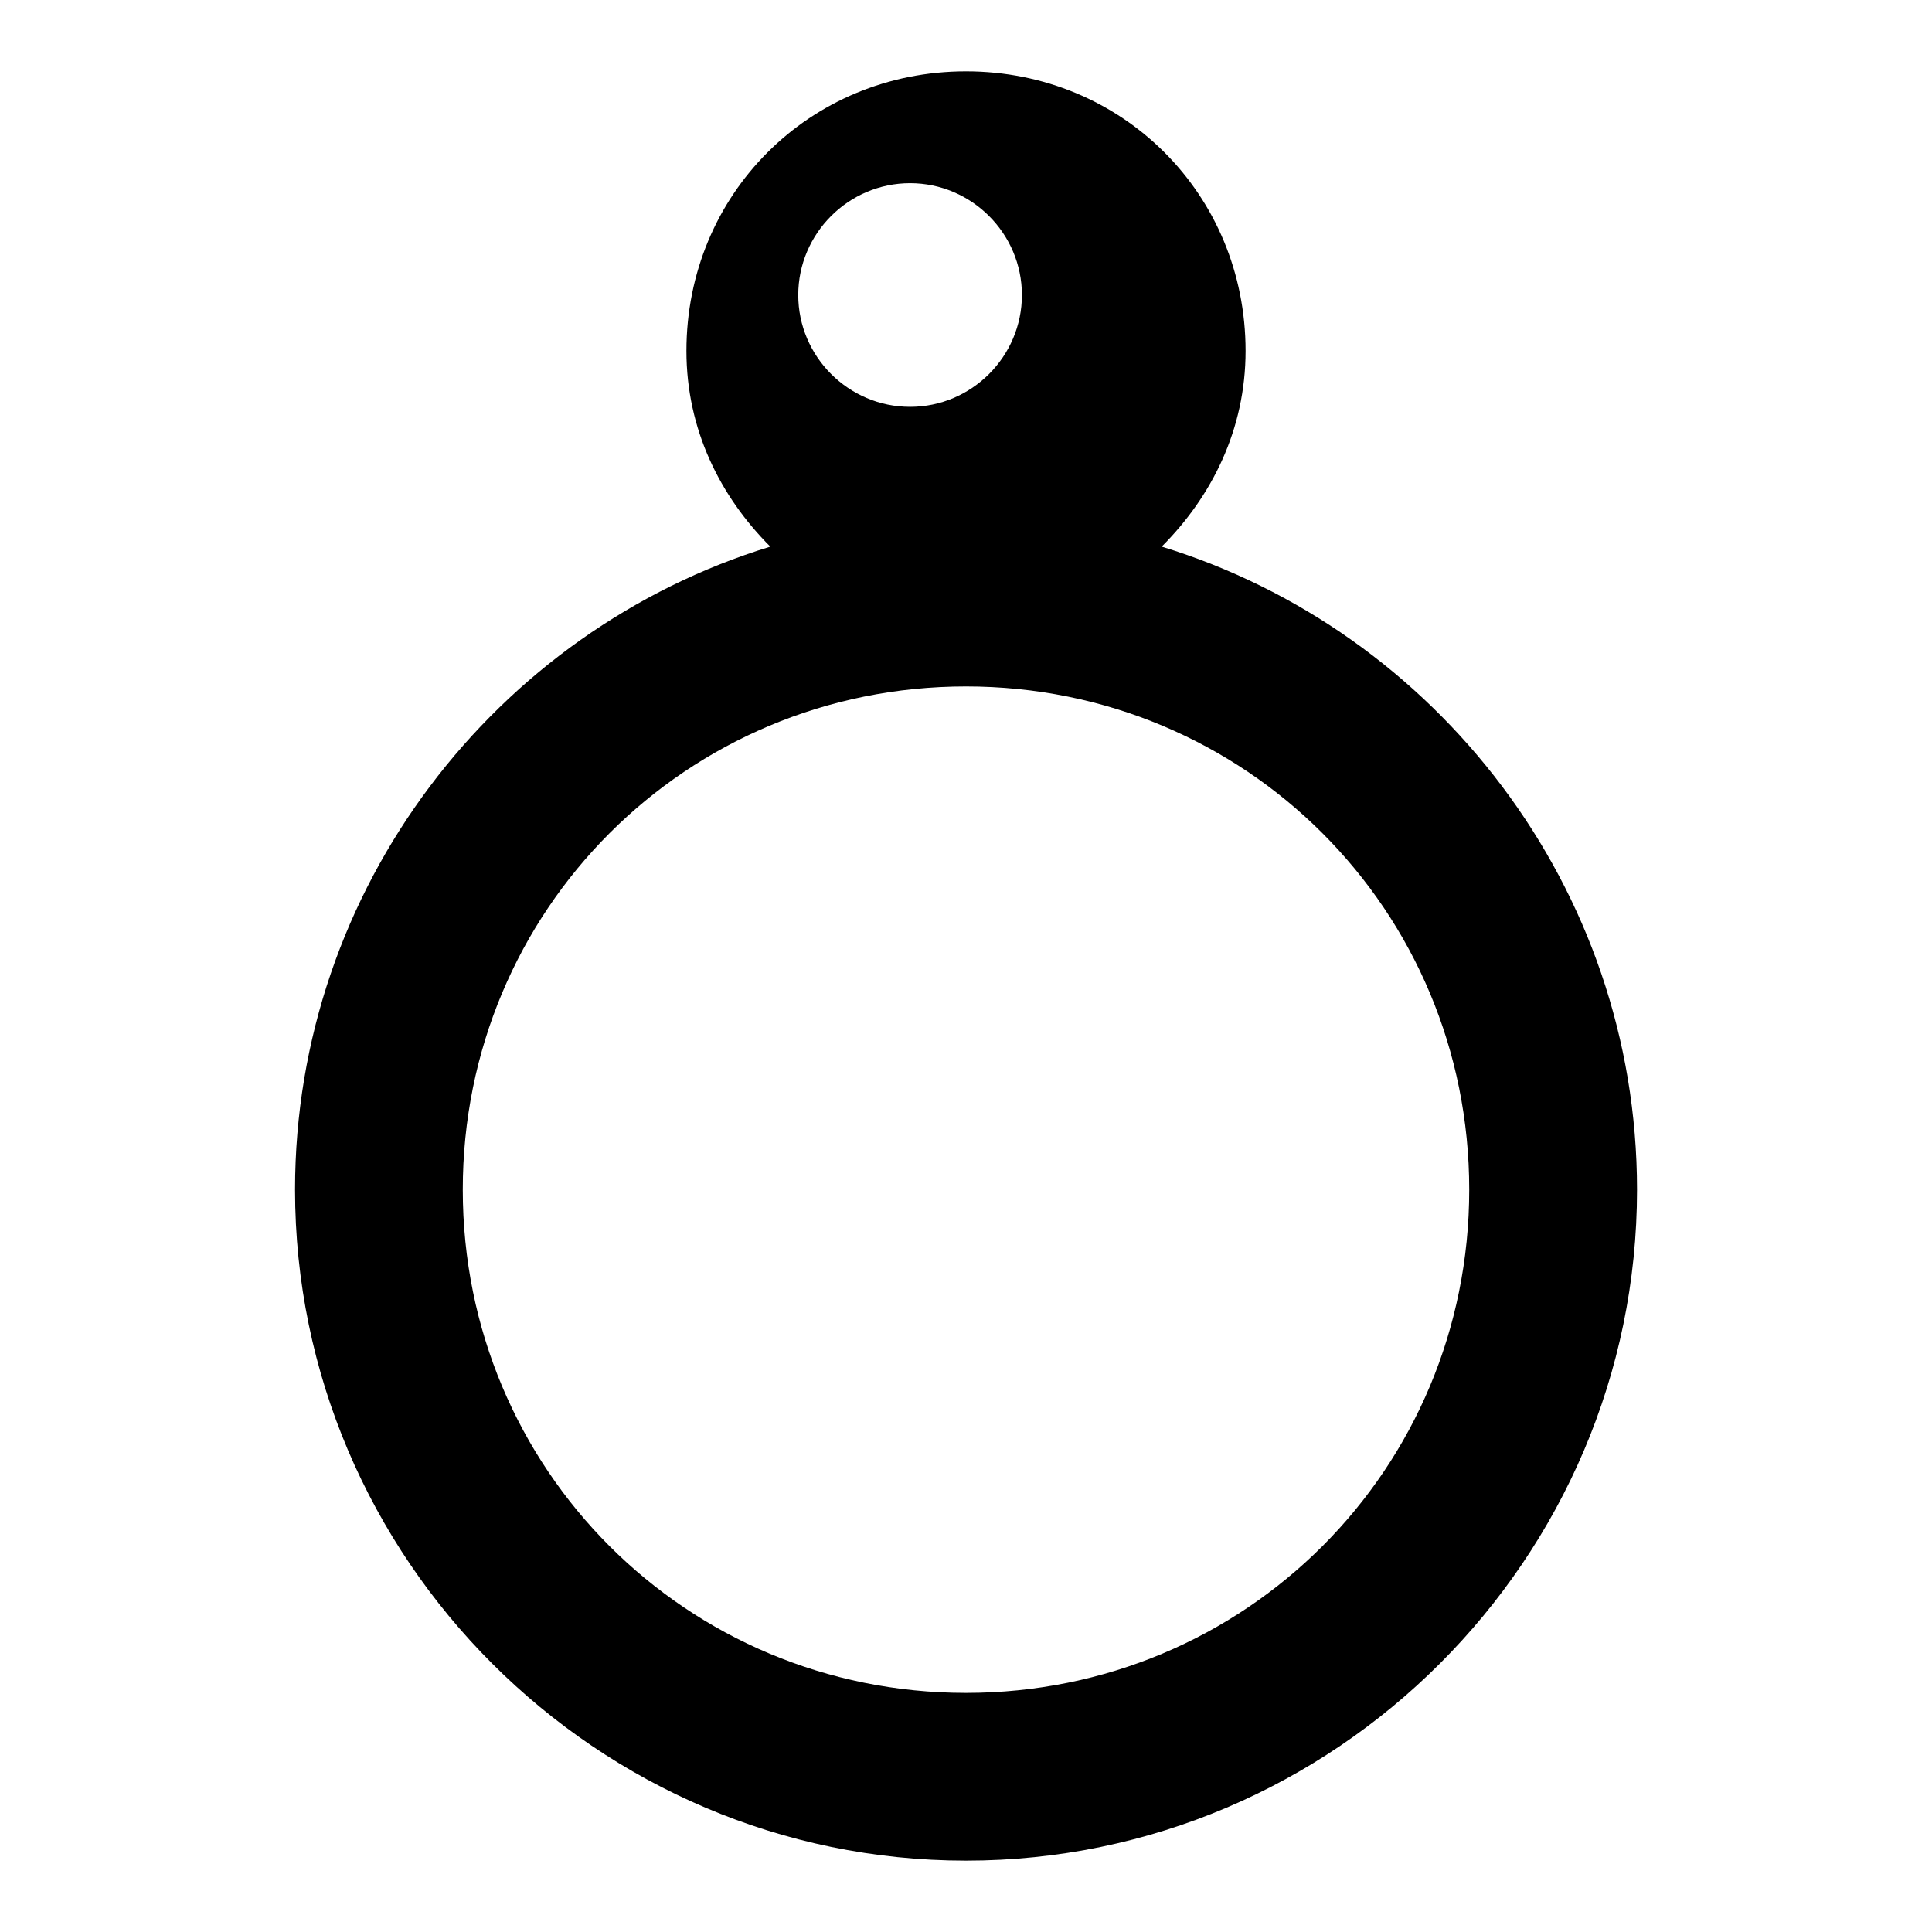 <?xml version="1.0" encoding="UTF-8"?>
<!-- Uploaded to: ICON Repo, www.iconrepo.com, Generator: ICON Repo Mixer Tools -->
<svg fill="#000000" width="800px" height="800px" version="1.1" viewBox="144 144 512 512" xmlns="http://www.w3.org/2000/svg">
 <path d="m451.86 288.86c13.34-13.336 22.23-31.117 22.23-51.863 0-41.488-32.598-74.09-74.09-74.09-41.488 0-74.09 32.598-74.09 74.09 0 20.746 8.891 38.527 22.227 51.863-72.609 22.227-125.95 90.391-125.95 170.41 0 97.797 80.016 177.82 177.82 177.82 97.797 0 177.82-80.016 177.82-177.82-0.004-80.016-53.348-148.18-125.96-170.41zm-66.68-96.316c16.301 0 29.637 13.336 29.637 29.637 0 16.301-13.336 29.637-29.637 29.637-16.301 0-29.637-13.336-29.637-29.637 0-16.301 13.34-29.637 29.637-29.637zm14.82 400.09c-74.09 0-133.36-59.273-133.36-133.36 0-74.09 59.273-133.36 133.36-133.36s133.36 59.273 133.36 133.36c-0.004 74.09-59.273 133.36-133.36 133.36z"/>
</svg>